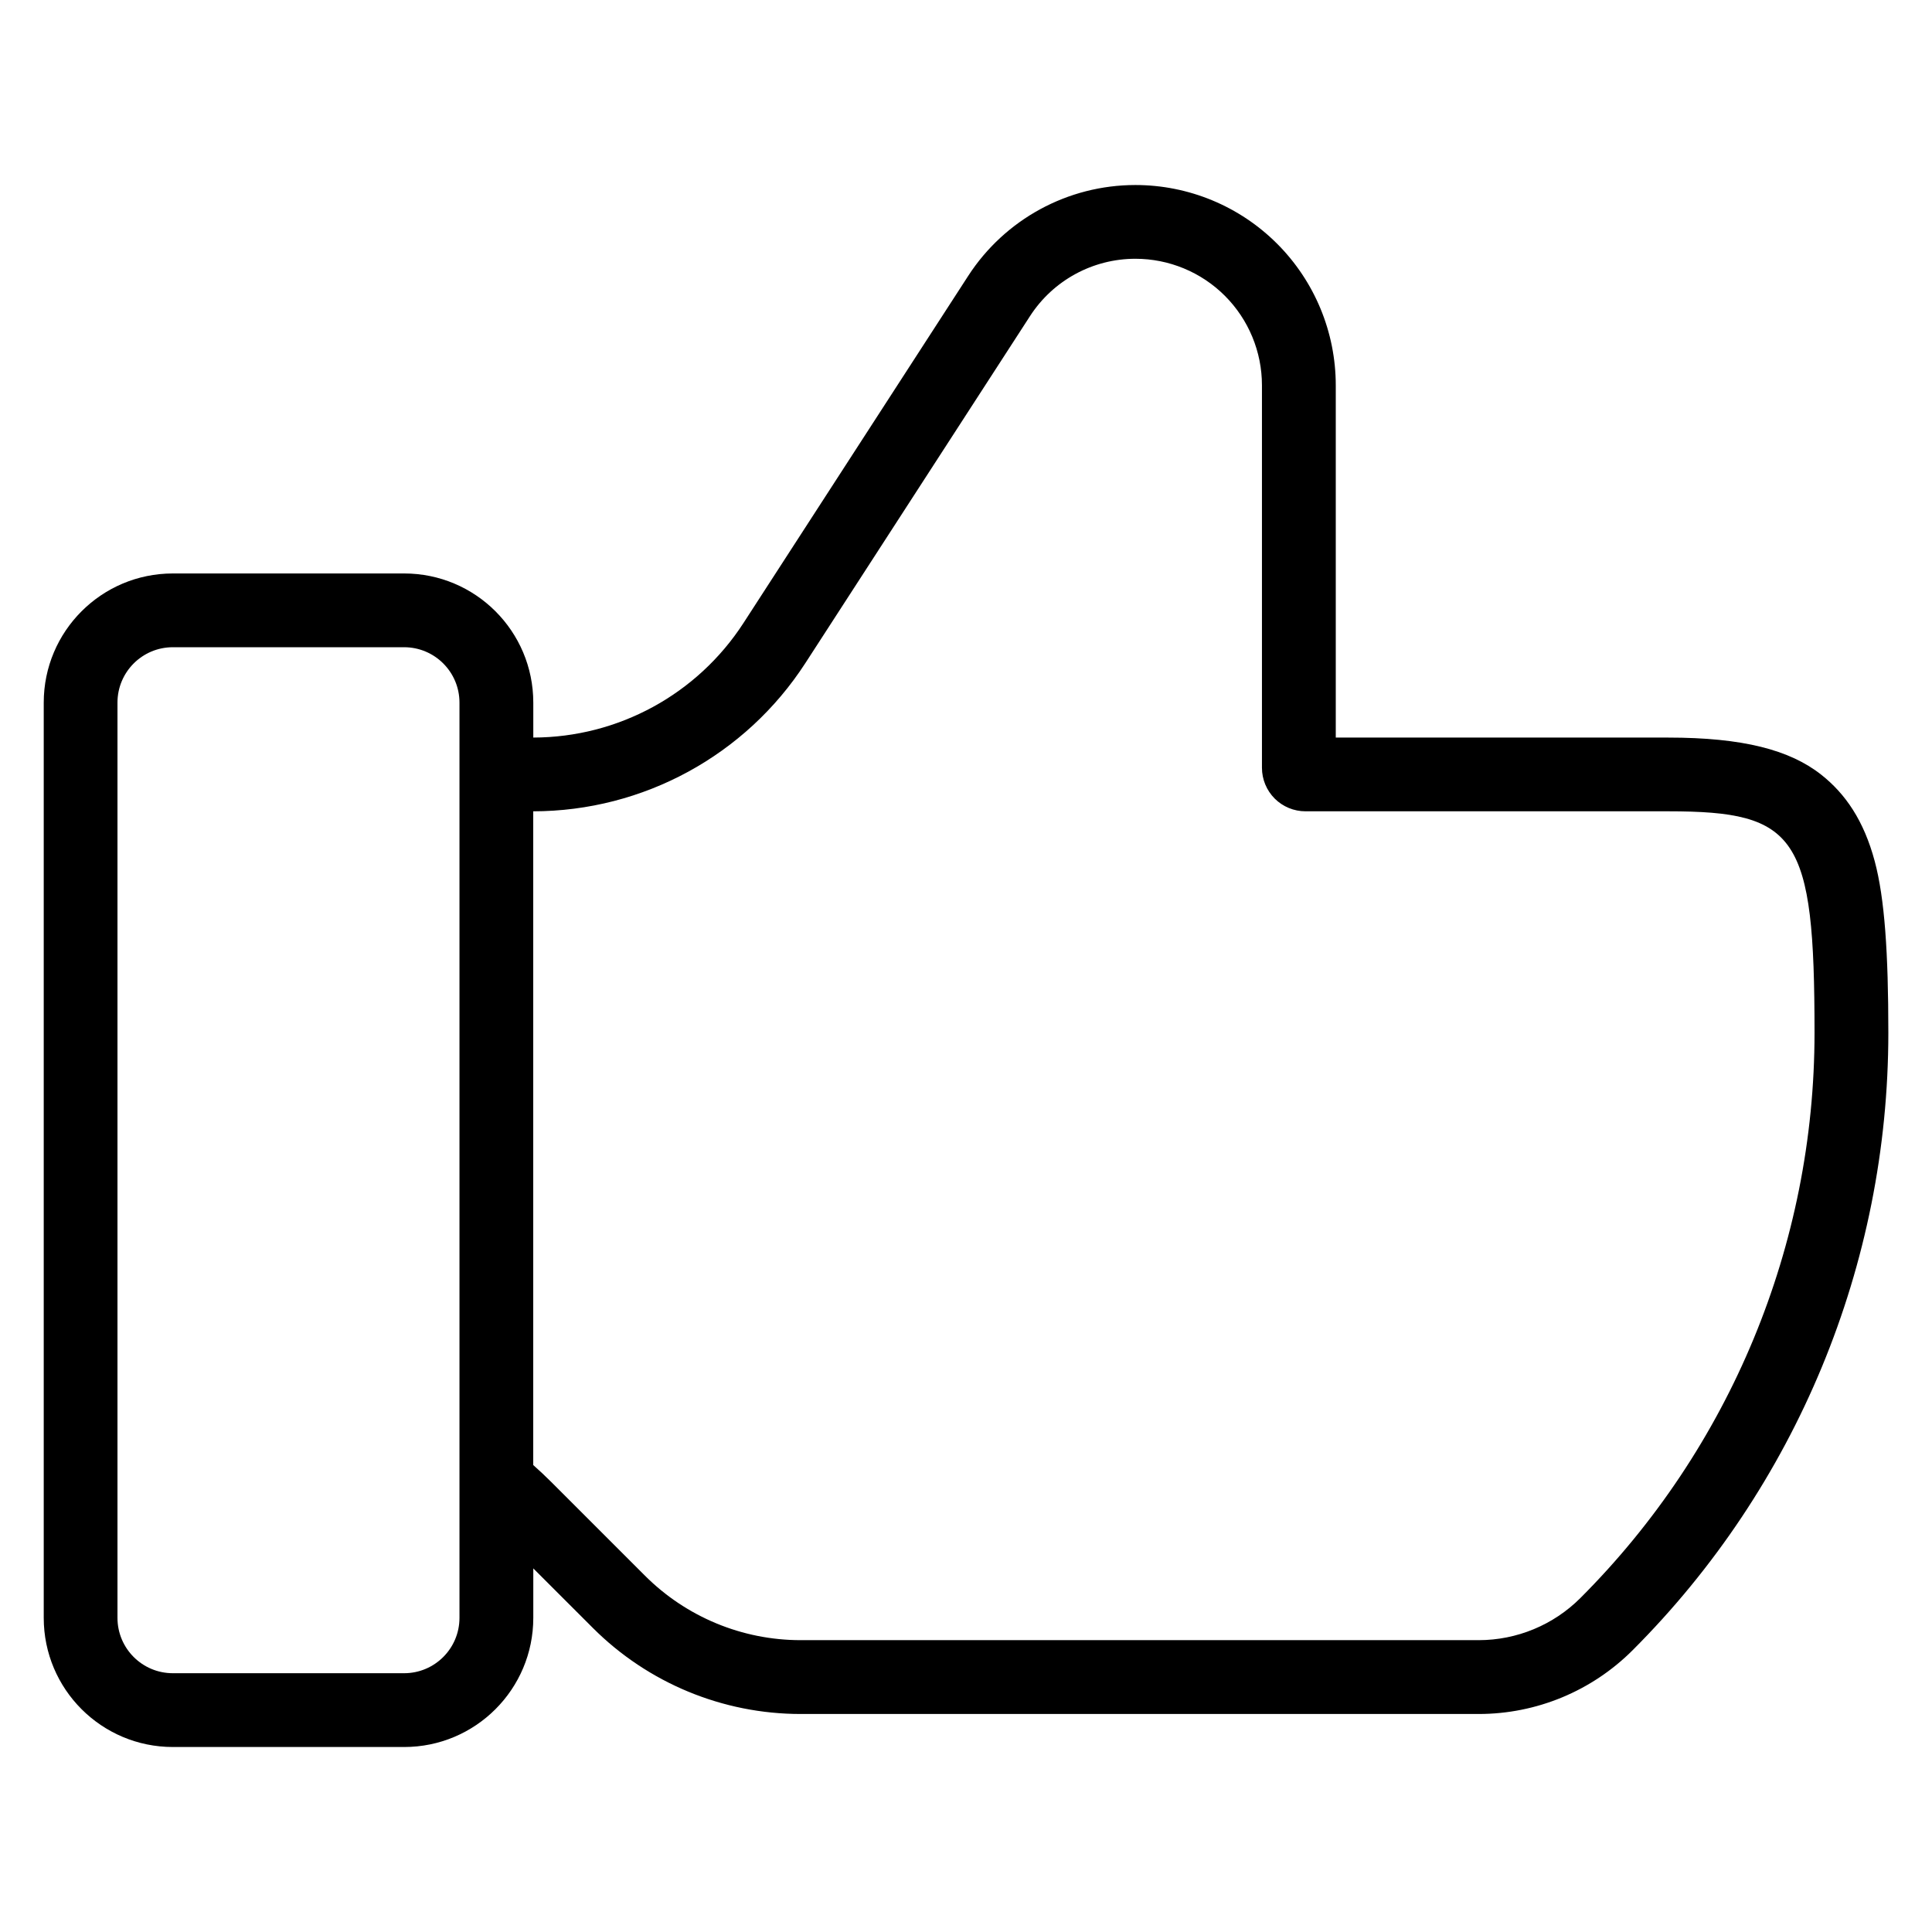 <?xml version="1.0" encoding="UTF-8"?>
<!-- Uploaded to: SVG Repo, www.svgrepo.com, Generator: SVG Repo Mixer Tools -->
<svg fill="#000000" width="800px" height="800px" version="1.1" viewBox="144 144 512 512" xmlns="http://www.w3.org/2000/svg">
 <path d="m285.32 339.46c22.508-0.035 43.473-11.457 55.707-30.352 19.582-30.254 45.598-70.434 59.543-91.973 9.727-15.031 26.414-24.102 44.316-24.102h0.012c14.082 0 27.586 5.59 37.547 15.555 9.957 9.957 15.547 23.461 15.547 37.543v93.336h88.113c19.707 0 32.199 3.238 40.555 9.848 6.406 5.062 11.273 12.145 14.156 22.902 2.648 9.875 3.613 24.344 3.613 45.492 0 61.371-24.379 120.23-67.773 163.62-10.82 10.82-25.488 16.895-40.789 16.895h-179.69c-20.656 0-40.469-8.207-55.074-22.812l-15.777-15.773v13.113c0 18.898-15.324 34.223-34.223 34.223h-61.285c-18.906 0-34.23-15.324-34.23-34.223v-242.55c0-18.906 15.324-34.23 34.23-34.23h61.285c18.898 0 34.223 15.324 34.223 34.23v9.262zm-19.555-9.262c0-8.105-6.57-14.676-14.672-14.676h-61.285c-8.105 0-14.676 6.57-14.676 14.676v242.55c0 8.102 6.57 14.672 14.676 14.672h61.285c8.102 0 14.672-6.57 14.672-14.672zm19.555 202.06c1.633 1.445 3.227 2.941 4.773 4.488 8.516 8.516 17.426 17.426 24.832 24.828 10.938 10.938 25.773 17.086 41.246 17.086h179.69c10.109 0 19.812-4.016 26.961-11.168 39.73-39.727 62.047-93.613 62.047-149.8 0-52.188-4.559-58.68-38.77-58.688h-96.133c-3.059 0-5.992-1.211-8.156-3.371-2.16-2.164-3.379-5.098-3.379-8.156v-101.36c0-8.895-3.531-17.426-9.82-23.719-6.289-6.289-14.824-9.82-23.719-9.82h-0.012c-11.273 0-21.777 5.711-27.902 15.176-13.941 21.539-39.957 61.719-59.543 91.973-15.836 24.461-42.977 39.246-72.121 39.281v173.25z" fill-rule="evenodd"/>
</svg>